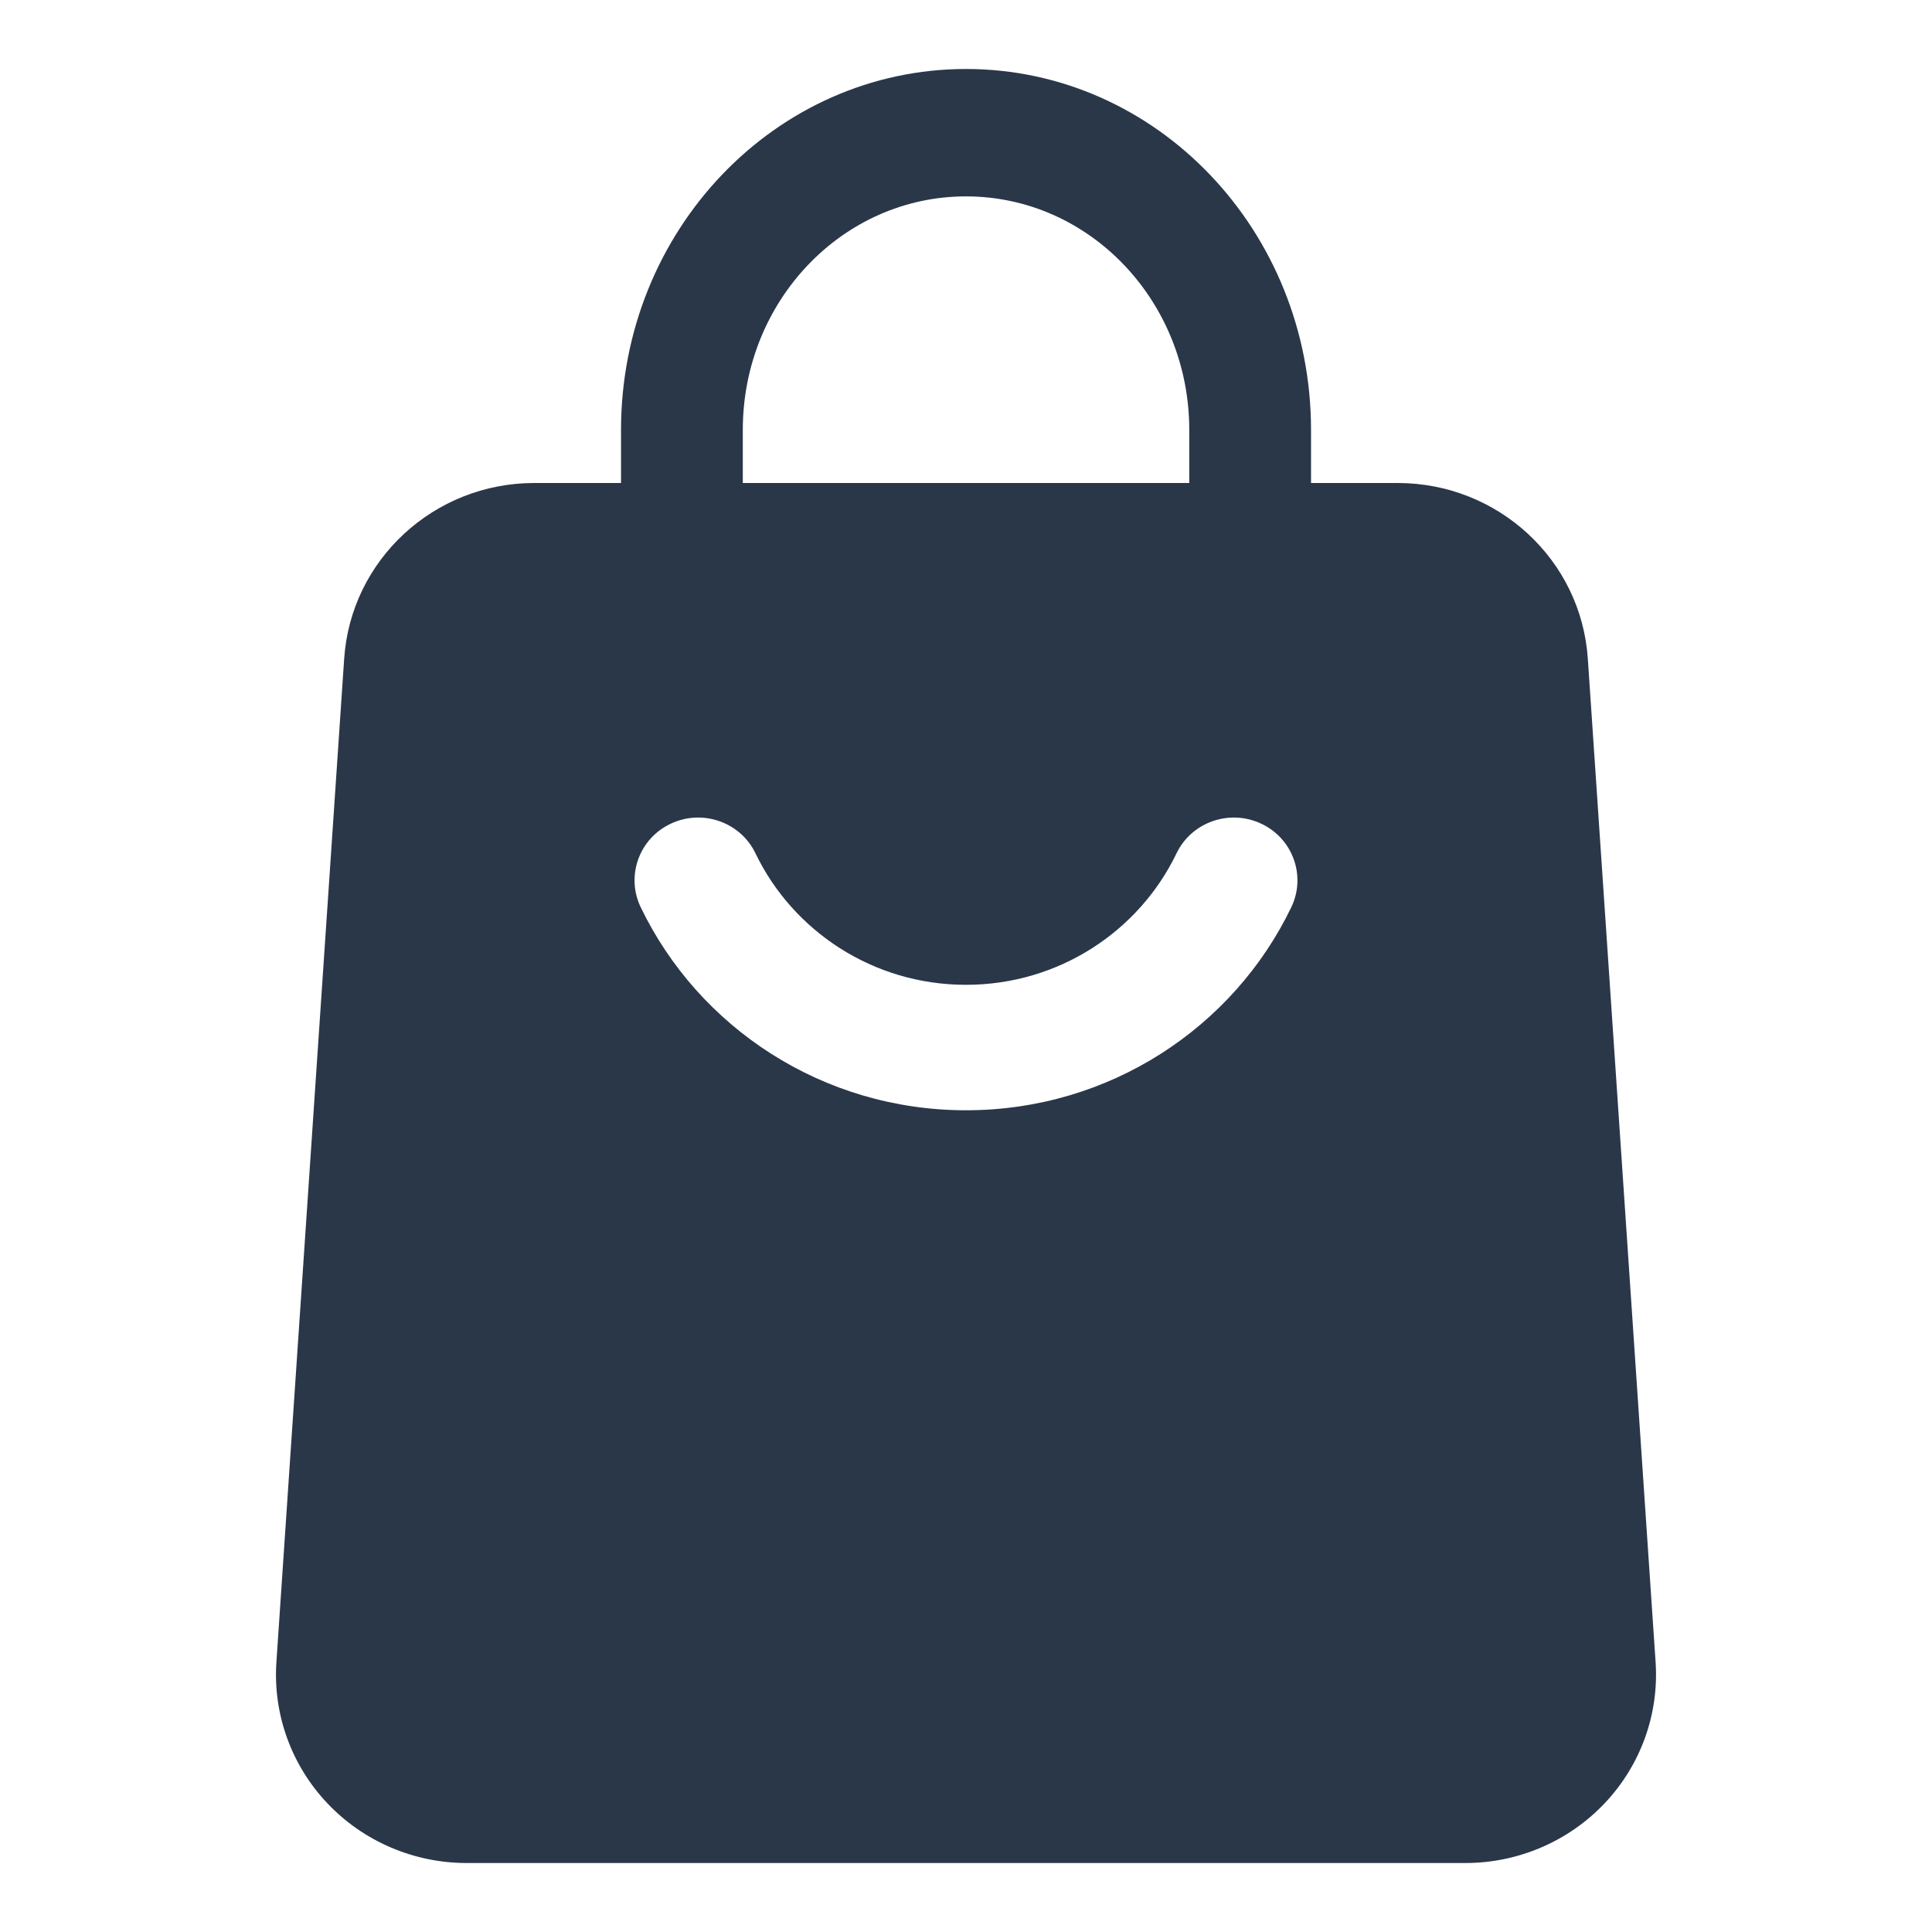 <svg width="34" height="34" viewBox="0 0 34 34" fill="none" xmlns="http://www.w3.org/2000/svg">
<path fill-rule="evenodd" clip-rule="evenodd" d="M23.072 9.808C23.072 10.426 22.592 10.929 22 10.929C21.409 10.929 20.929 10.426 20.929 9.808V7.566C20.929 5.296 19.17 3.456 17 3.456C14.83 3.456 13.072 5.296 13.072 7.566V9.808C13.072 10.426 12.592 10.929 12 10.929C11.409 10.929 10.929 10.426 10.929 9.808V7.566C10.929 4.058 13.647 1.214 17 1.214C20.353 1.214 23.072 4.058 23.072 7.566V9.808Z" fill="#2A3749"/>
<path fill-rule="evenodd" clip-rule="evenodd" d="M27.943 11.591L29.136 29.253C29.197 30.169 28.872 31.067 28.238 31.736C27.603 32.406 26.716 32.786 25.789 32.786H8.211C7.284 32.786 6.397 32.406 5.762 31.736C5.128 31.067 4.803 30.169 4.864 29.253L6.057 11.591C6.175 9.851 7.638 8.5 9.403 8.5H24.597C26.362 8.5 27.826 9.851 27.943 11.591ZM20.705 15.017C20.047 16.385 18.635 17.331 17 17.331C15.365 17.331 13.954 16.385 13.295 15.017C13.031 14.467 12.363 14.233 11.806 14.495C11.248 14.755 11.011 15.415 11.275 15.965C12.292 18.079 14.474 19.539 17 19.539C19.526 19.539 21.709 18.079 22.725 15.965C22.989 15.415 22.752 14.755 22.194 14.495C21.637 14.233 20.969 14.467 20.705 15.017Z" fill="#2A3749"/>
</svg>
